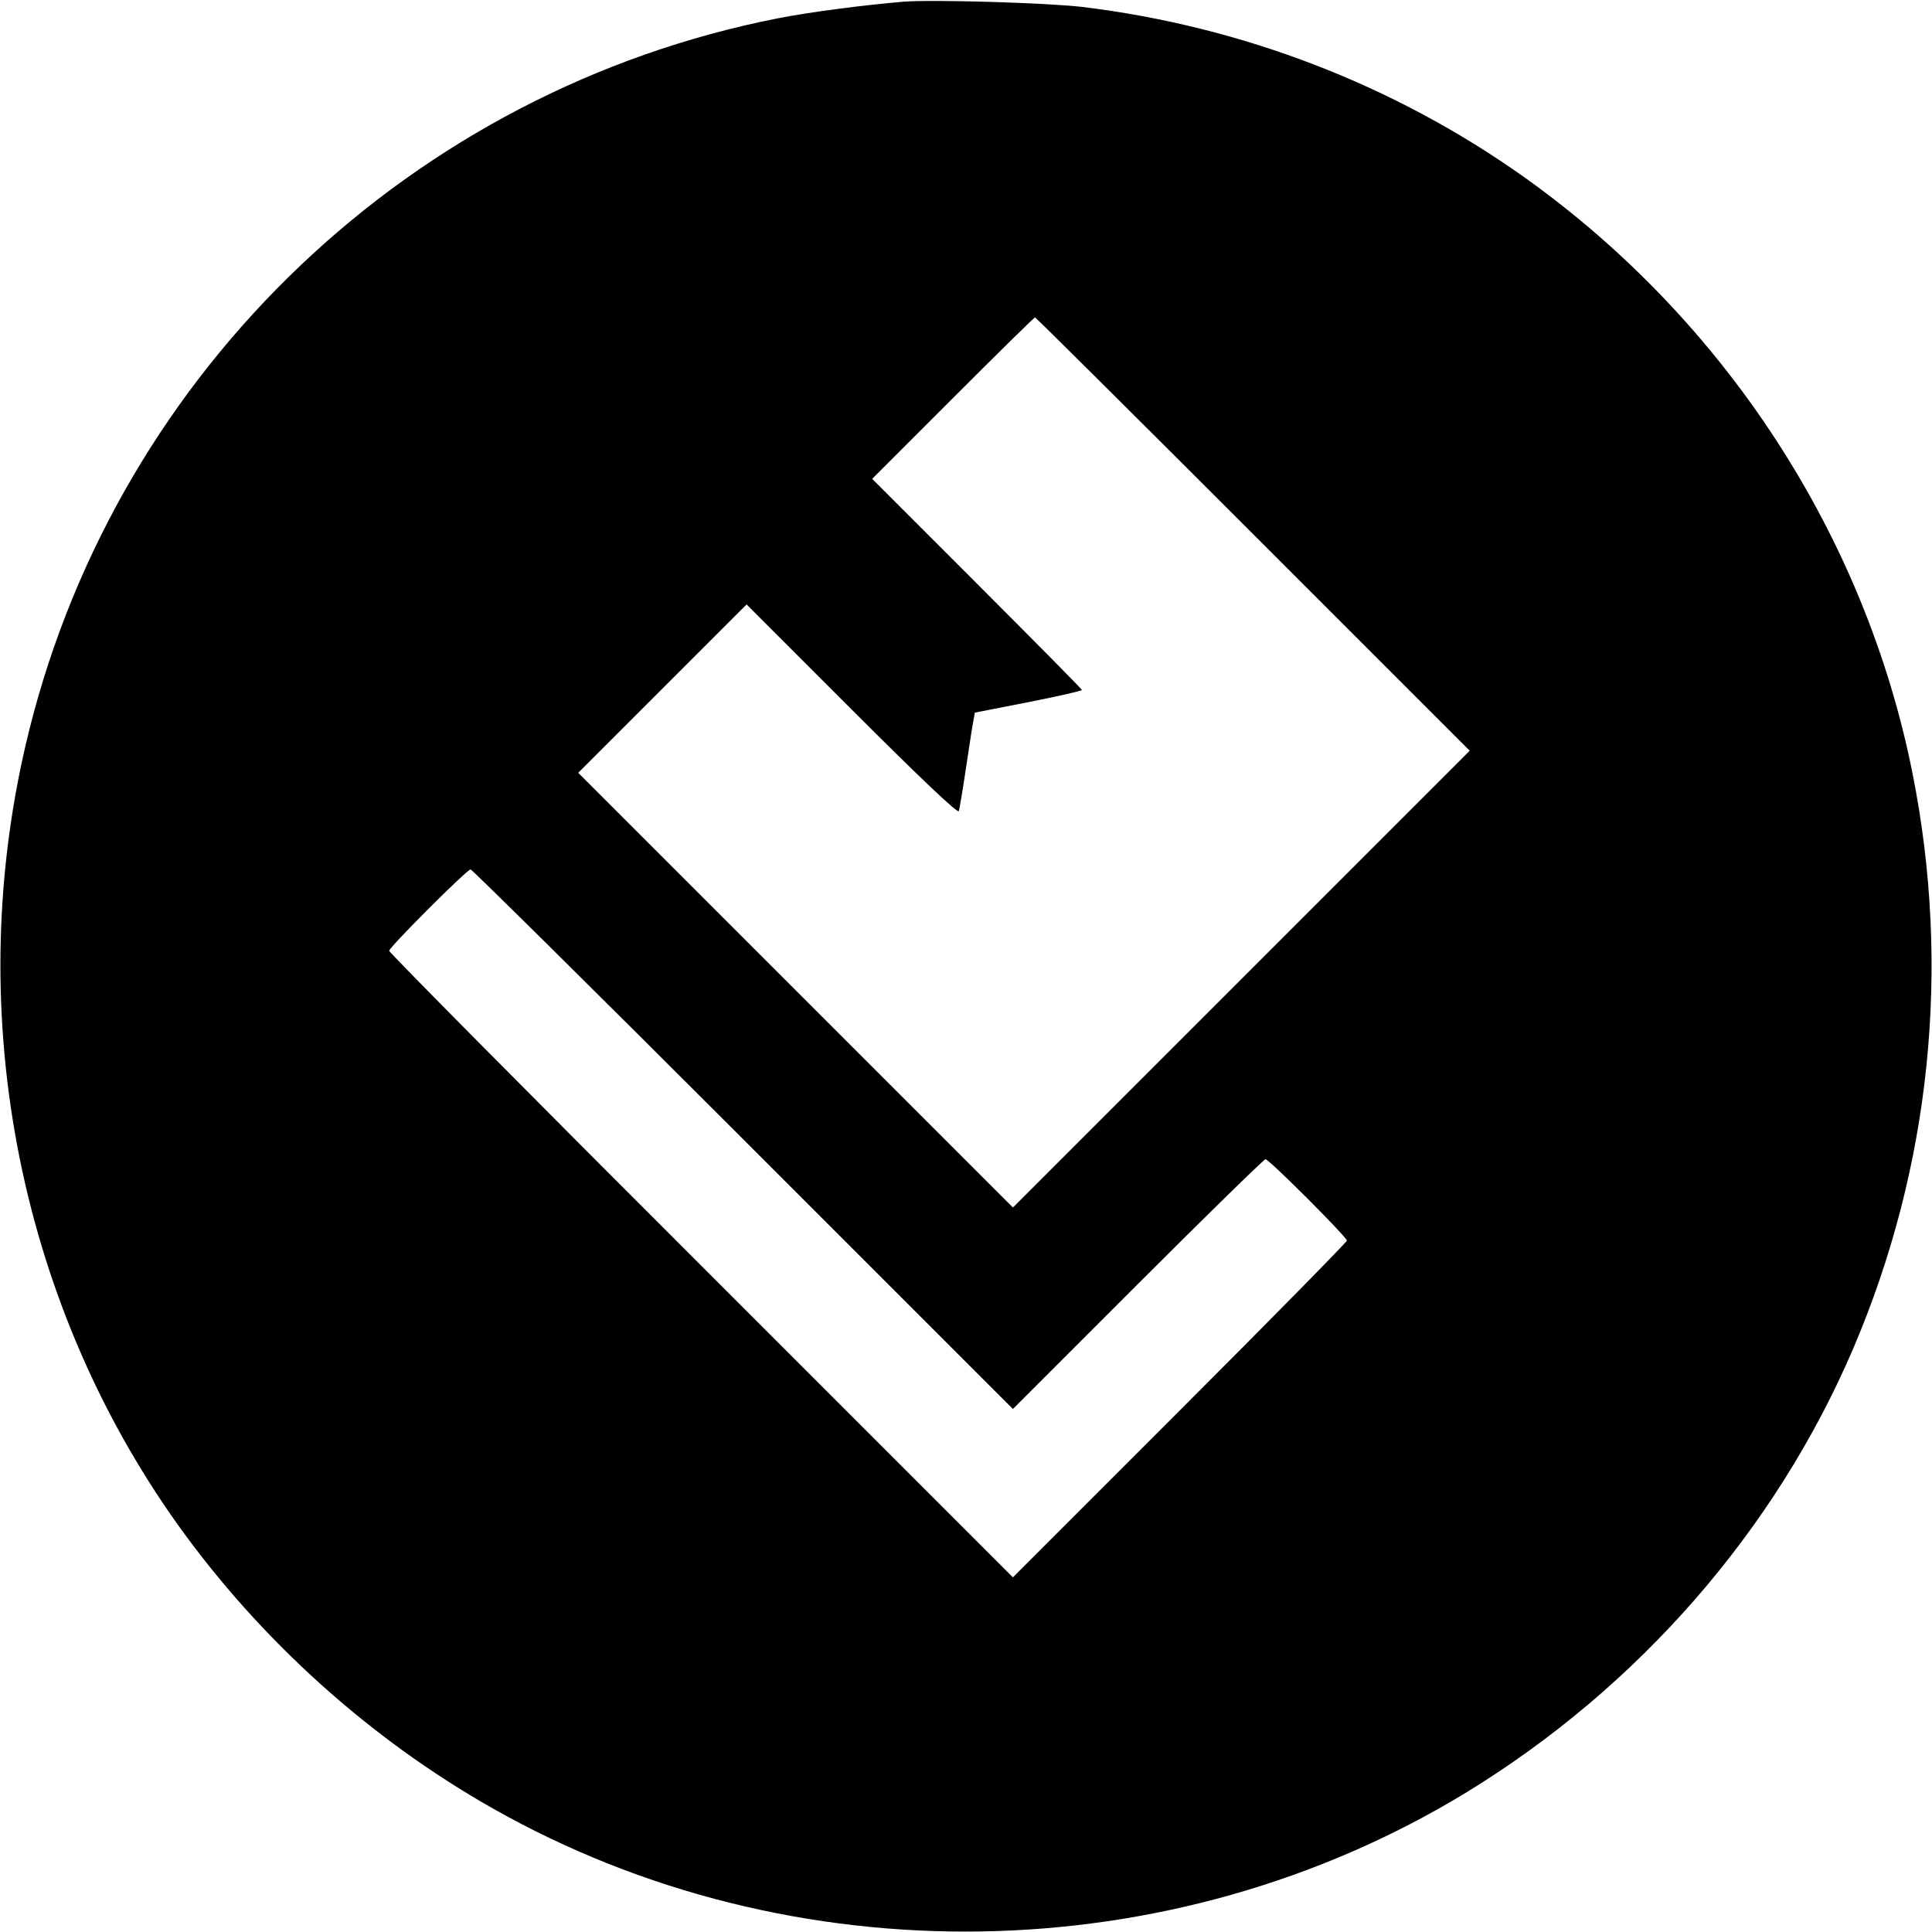 <?xml version="1.0" standalone="no"?>
<!DOCTYPE svg PUBLIC "-//W3C//DTD SVG 20010904//EN"
 "http://www.w3.org/TR/2001/REC-SVG-20010904/DTD/svg10.dtd">
<svg version="1.0" xmlns="http://www.w3.org/2000/svg"
 width="700pt" height="700pt" viewBox="0 0 700 700"
 preserveAspectRatio="xMidYMid meet">
<g transform="translate(0,700) scale(0.1,-0.1)"
fill="#000000" stroke="none">
<path d="M3275 6994 c-143 -12 -344 -38 -455 -60 -1325 -260 -2387 -1269
-2714 -2579 -248 -993 -49 -2056 538 -2879 299 -418 696 -776 1141 -1028 1085
-615 2458 -593 3525 56 626 382 1122 950 1405 1611 280 656 355 1380 214 2085
-172 861 -680 1640 -1405 2157 -471 335 -1024 548 -1604 618 -129 15 -538 27
-645 19z m1265 -1929 l785 -785 -828 -828 -827 -827 -787 787 -788 788 305
305 305 305 382 -382 c245 -245 384 -377 387 -367 2 7 12 64 21 124 9 61 21
138 26 171 l11 62 194 38 c107 21 194 41 194 44 0 3 -171 176 -380 385 l-380
380 292 292 c161 161 295 293 298 293 3 0 358 -353 790 -785z m-1848 -2192
l978 -978 453 453 c248 248 457 452 462 452 13 0 295 -282 295 -295 0 -5 -272
-282 -605 -615 l-605 -605 -1130 1130 c-622 621 -1130 1134 -1130 1140 0 13
282 295 295 295 5 0 450 -440 987 -977z"/>
</g>
</svg>
